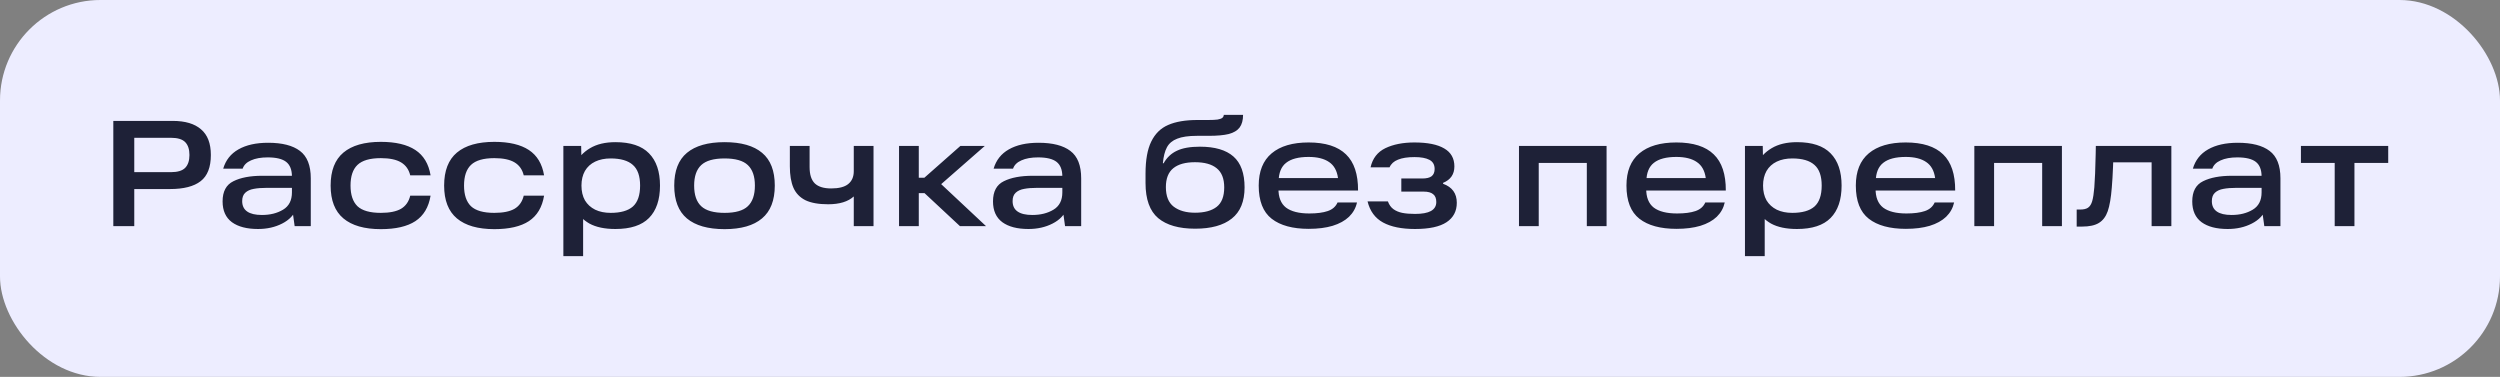 <?xml version="1.0" encoding="UTF-8"?> <svg xmlns="http://www.w3.org/2000/svg" width="199" height="30" viewBox="0 0 199 30" fill="none"><rect x="0" y="0" width="199" height="30" fill="#808080" stroke="none"/><rect width="199" height="30" rx="8" fill="#EDEDFF"></rect><path d="M9.02 9.624H13.748C14.74 9.624 15.492 9.848 16.004 10.296C16.524 10.736 16.784 11.416 16.784 12.336C16.784 13.312 16.512 14.008 15.968 14.424C15.432 14.84 14.62 15.048 13.532 15.048H10.256V13.704H13.604C14.14 13.704 14.52 13.588 14.744 13.356C14.968 13.124 15.08 12.784 15.08 12.336C15.08 11.888 14.968 11.548 14.744 11.316C14.52 11.084 14.14 10.968 13.604 10.968H9.896L10.688 10.176V18H9.02V9.624ZM21.342 11.364C22.462 11.364 23.306 11.58 23.874 12.012C24.45 12.444 24.738 13.172 24.738 14.196V18H23.454L23.25 16.536L23.598 16.596C23.406 17.108 23.026 17.508 22.458 17.796C21.898 18.084 21.258 18.228 20.538 18.228C19.65 18.228 18.958 18.048 18.462 17.688C17.966 17.32 17.718 16.768 17.718 16.032C17.718 15.24 18.006 14.704 18.582 14.424C19.158 14.136 19.922 13.992 20.874 13.992H23.538V14.952H21.27C20.83 14.952 20.47 14.98 20.19 15.036C19.918 15.084 19.698 15.184 19.53 15.336C19.362 15.488 19.278 15.712 19.278 16.008C19.278 16.376 19.41 16.652 19.674 16.836C19.938 17.02 20.33 17.112 20.85 17.112C21.506 17.112 22.066 16.972 22.53 16.692C23.002 16.412 23.238 15.952 23.238 15.312V14.052C23.238 13.516 23.086 13.128 22.782 12.888C22.478 12.648 21.986 12.528 21.306 12.528C20.77 12.528 20.326 12.608 19.974 12.768C19.63 12.92 19.41 13.14 19.314 13.428H17.766C17.966 12.748 18.37 12.236 18.978 11.892C19.594 11.54 20.382 11.364 21.342 11.364ZM30.314 18.24C29.01 18.24 28.018 17.956 27.338 17.388C26.658 16.82 26.318 15.948 26.318 14.772C26.318 13.588 26.658 12.712 27.338 12.144C28.018 11.576 29.01 11.292 30.314 11.292C31.49 11.292 32.406 11.508 33.062 11.94C33.718 12.372 34.122 13.044 34.274 13.956H32.654C32.542 13.492 32.298 13.148 31.922 12.924C31.546 12.7 31.01 12.588 30.314 12.588C29.45 12.588 28.83 12.768 28.454 13.128C28.086 13.48 27.902 14.028 27.902 14.772C27.902 15.508 28.086 16.056 28.454 16.416C28.83 16.768 29.45 16.944 30.314 16.944C31.01 16.944 31.546 16.836 31.922 16.62C32.298 16.396 32.542 16.048 32.654 15.576H34.274C34.122 16.496 33.718 17.172 33.062 17.604C32.414 18.028 31.498 18.24 30.314 18.24ZM39.349 18.24C38.045 18.24 37.053 17.956 36.373 17.388C35.693 16.82 35.353 15.948 35.353 14.772C35.353 13.588 35.693 12.712 36.373 12.144C37.053 11.576 38.045 11.292 39.349 11.292C40.525 11.292 41.441 11.508 42.097 11.94C42.753 12.372 43.157 13.044 43.309 13.956H41.689C41.577 13.492 41.333 13.148 40.957 12.924C40.581 12.7 40.045 12.588 39.349 12.588C38.485 12.588 37.865 12.768 37.489 13.128C37.121 13.48 36.937 14.028 36.937 14.772C36.937 15.508 37.121 16.056 37.489 16.416C37.865 16.768 38.485 16.944 39.349 16.944C40.045 16.944 40.581 16.836 40.957 16.62C41.333 16.396 41.577 16.048 41.689 15.576H43.309C43.157 16.496 42.753 17.172 42.097 17.604C41.449 18.028 40.533 18.24 39.349 18.24ZM48.984 18.228C48.136 18.228 47.448 18.084 46.92 17.796C46.4 17.5 46.02 17.096 45.78 16.584C45.54 16.072 45.42 15.464 45.42 14.76C45.42 14.144 45.544 13.576 45.792 13.056C46.04 12.536 46.432 12.116 46.968 11.796C47.504 11.476 48.176 11.316 48.984 11.316C50.192 11.316 51.084 11.612 51.66 12.204C52.244 12.796 52.536 13.652 52.536 14.772C52.536 15.9 52.244 16.76 51.66 17.352C51.084 17.936 50.192 18.228 48.984 18.228ZM44.844 11.616H46.26L46.296 13.44L46.152 14.76L46.416 16.236V20.388H44.844V11.616ZM48.612 16.944C49.404 16.944 49.992 16.776 50.376 16.44C50.76 16.096 50.952 15.54 50.952 14.772C50.952 14.012 50.76 13.464 50.376 13.128C49.992 12.784 49.404 12.612 48.612 12.612C48.14 12.612 47.728 12.696 47.376 12.864C47.024 13.032 46.752 13.28 46.56 13.608C46.376 13.936 46.284 14.324 46.284 14.772C46.284 15.228 46.376 15.62 46.56 15.948C46.752 16.268 47.024 16.516 47.376 16.692C47.728 16.86 48.14 16.944 48.612 16.944ZM57.678 18.24C56.358 18.24 55.358 17.956 54.678 17.388C54.005 16.82 53.669 15.948 53.669 14.772C53.669 13.596 54.005 12.728 54.678 12.168C55.358 11.6 56.358 11.316 57.678 11.316C58.998 11.316 59.993 11.6 60.666 12.168C61.337 12.728 61.673 13.596 61.673 14.772C61.673 15.948 61.334 16.82 60.654 17.388C59.981 17.956 58.989 18.24 57.678 18.24ZM57.678 16.944C58.541 16.944 59.157 16.768 59.526 16.416C59.901 16.064 60.09 15.516 60.09 14.772C60.09 14.036 59.901 13.492 59.526 13.14C59.157 12.788 58.541 12.612 57.678 12.612C56.813 12.612 56.194 12.788 55.818 13.14C55.441 13.492 55.254 14.036 55.254 14.772C55.254 15.516 55.441 16.064 55.818 16.416C56.194 16.768 56.813 16.944 57.678 16.944ZM62.872 11.616H64.444V13.308C64.444 13.9 64.584 14.332 64.864 14.604C65.144 14.868 65.576 15 66.16 15C66.776 15 67.228 14.884 67.516 14.652C67.812 14.412 67.96 14.072 67.96 13.632V11.616H69.532V18H67.96V15.636C67.504 16.052 66.824 16.26 65.92 16.26C65.16 16.26 64.556 16.152 64.108 15.936C63.668 15.712 63.352 15.384 63.16 14.952C62.968 14.512 62.872 13.94 62.872 13.236V11.616ZM72.511 14.148H73.579L76.447 11.616H78.391L74.335 15.168V14.112L78.487 18H76.411L73.591 15.372H72.511V14.148ZM71.563 11.616H73.135V18H71.563V11.616ZM82.666 11.364C83.787 11.364 84.63 11.58 85.198 12.012C85.775 12.444 86.062 13.172 86.062 14.196V18H84.778L84.575 16.536L84.922 16.596C84.731 17.108 84.35 17.508 83.782 17.796C83.222 18.084 82.582 18.228 81.862 18.228C80.975 18.228 80.282 18.048 79.787 17.688C79.29 17.32 79.043 16.768 79.043 16.032C79.043 15.24 79.331 14.704 79.906 14.424C80.483 14.136 81.246 13.992 82.198 13.992H84.862V14.952H82.594C82.154 14.952 81.794 14.98 81.514 15.036C81.243 15.084 81.022 15.184 80.855 15.336C80.686 15.488 80.603 15.712 80.603 16.008C80.603 16.376 80.734 16.652 80.999 16.836C81.263 17.02 81.654 17.112 82.174 17.112C82.831 17.112 83.391 16.972 83.855 16.692C84.326 16.412 84.562 15.952 84.562 15.312V14.052C84.562 13.516 84.41 13.128 84.106 12.888C83.802 12.648 83.311 12.528 82.63 12.528C82.094 12.528 81.65 12.608 81.299 12.768C80.954 12.92 80.734 13.14 80.638 13.428H79.091C79.29 12.748 79.695 12.236 80.302 11.892C80.918 11.54 81.707 11.364 82.666 11.364ZM95.132 18.204C93.844 18.204 92.864 17.924 92.192 17.364C91.52 16.796 91.184 15.864 91.184 14.568V13.824C91.184 12.736 91.336 11.884 91.64 11.268C91.944 10.644 92.392 10.204 92.984 9.948C93.584 9.684 94.36 9.552 95.312 9.552H96.164C96.492 9.552 96.744 9.54 96.92 9.516C97.096 9.484 97.22 9.44 97.292 9.384C97.372 9.32 97.412 9.24 97.412 9.144H98.948C98.948 9.568 98.856 9.904 98.672 10.152C98.488 10.392 98.2 10.564 97.808 10.668C97.416 10.764 96.884 10.812 96.212 10.812H95.288C94.608 10.812 94.08 10.888 93.704 11.04C93.328 11.184 93.056 11.412 92.888 11.724C92.72 12.036 92.612 12.46 92.564 12.996H92.624C92.88 12.54 93.232 12.208 93.68 12C94.128 11.784 94.74 11.676 95.516 11.676C96.7 11.676 97.588 11.936 98.18 12.456C98.772 12.976 99.068 13.796 99.068 14.916C99.068 16.036 98.728 16.864 98.048 17.4C97.376 17.936 96.404 18.204 95.132 18.204ZM95.12 16.932C95.872 16.932 96.448 16.776 96.848 16.464C97.248 16.152 97.448 15.636 97.448 14.916C97.448 14.22 97.248 13.712 96.848 13.392C96.456 13.072 95.88 12.912 95.12 12.912C94.36 12.912 93.784 13.072 93.392 13.392C93 13.712 92.804 14.212 92.804 14.892C92.804 15.612 93.012 16.132 93.428 16.452C93.852 16.772 94.416 16.932 95.12 16.932ZM104.177 18.216C102.897 18.216 101.913 17.948 101.225 17.412C100.537 16.876 100.193 15.996 100.193 14.772C100.193 13.636 100.537 12.78 101.225 12.204C101.913 11.628 102.893 11.34 104.165 11.34C105.501 11.34 106.493 11.656 107.141 12.288C107.789 12.912 108.109 13.872 108.101 15.168H101.177V14.172H106.505C106.425 13.588 106.189 13.164 105.797 12.9C105.405 12.628 104.861 12.492 104.165 12.492C103.365 12.492 102.769 12.648 102.377 12.96C101.985 13.264 101.785 13.76 101.777 14.448V14.724C101.769 14.772 101.765 14.816 101.765 14.856C101.765 14.896 101.765 14.944 101.765 15C101.757 15.696 101.957 16.204 102.365 16.524C102.781 16.836 103.401 16.992 104.225 16.992C104.825 16.992 105.313 16.928 105.689 16.8C106.065 16.672 106.325 16.444 106.469 16.116H108.017C107.921 16.556 107.709 16.936 107.381 17.256C107.053 17.568 106.617 17.808 106.073 17.976C105.537 18.136 104.905 18.216 104.177 18.216ZM112.637 18.228C111.573 18.228 110.725 18.056 110.093 17.712C109.461 17.368 109.049 16.808 108.857 16.032H110.477C110.573 16.296 110.717 16.5 110.909 16.644C111.109 16.788 111.345 16.888 111.617 16.944C111.897 17 112.237 17.028 112.637 17.028C113.197 17.028 113.617 16.952 113.897 16.8C114.185 16.64 114.329 16.4 114.329 16.08C114.329 15.792 114.245 15.584 114.077 15.456C113.917 15.32 113.665 15.252 113.321 15.252H111.545V14.208H113.225C113.553 14.208 113.797 14.148 113.957 14.028C114.117 13.9 114.197 13.708 114.197 13.452C114.197 13.108 114.057 12.864 113.777 12.72C113.505 12.576 113.109 12.504 112.589 12.504C112.045 12.504 111.609 12.572 111.281 12.708C110.953 12.836 110.729 13.04 110.609 13.32H109.097C109.257 12.608 109.649 12.1 110.273 11.796C110.905 11.492 111.677 11.34 112.589 11.34C113.637 11.34 114.429 11.5 114.965 11.82C115.501 12.132 115.769 12.608 115.769 13.248C115.769 13.872 115.469 14.308 114.869 14.556V14.628C115.597 14.892 115.961 15.396 115.961 16.14C115.961 16.812 115.689 17.328 115.145 17.688C114.601 18.048 113.765 18.228 112.637 18.228ZM120.911 11.616H127.883V18H126.311V12.972H122.483V18H120.911V11.616ZM133.45 18.216C132.17 18.216 131.186 17.948 130.498 17.412C129.81 16.876 129.466 15.996 129.466 14.772C129.466 13.636 129.81 12.78 130.498 12.204C131.186 11.628 132.166 11.34 133.438 11.34C134.774 11.34 135.766 11.656 136.414 12.288C137.062 12.912 137.382 13.872 137.374 15.168H130.45V14.172H135.778C135.698 13.588 135.462 13.164 135.07 12.9C134.678 12.628 134.134 12.492 133.438 12.492C132.638 12.492 132.042 12.648 131.65 12.96C131.258 13.264 131.058 13.76 131.05 14.448V14.724C131.042 14.772 131.038 14.816 131.038 14.856C131.038 14.896 131.038 14.944 131.038 15C131.03 15.696 131.23 16.204 131.638 16.524C132.054 16.836 132.674 16.992 133.498 16.992C134.098 16.992 134.586 16.928 134.962 16.8C135.338 16.672 135.598 16.444 135.742 16.116H137.29C137.194 16.556 136.982 16.936 136.654 17.256C136.326 17.568 135.89 17.808 135.346 17.976C134.81 18.136 134.178 18.216 133.45 18.216ZM143.039 18.228C142.191 18.228 141.503 18.084 140.975 17.796C140.455 17.5 140.075 17.096 139.835 16.584C139.595 16.072 139.475 15.464 139.475 14.76C139.475 14.144 139.599 13.576 139.847 13.056C140.095 12.536 140.487 12.116 141.023 11.796C141.559 11.476 142.231 11.316 143.039 11.316C144.247 11.316 145.139 11.612 145.715 12.204C146.299 12.796 146.591 13.652 146.591 14.772C146.591 15.9 146.299 16.76 145.715 17.352C145.139 17.936 144.247 18.228 143.039 18.228ZM138.899 11.616H140.315L140.351 13.44L140.207 14.76L140.471 16.236V20.388H138.899V11.616ZM142.667 16.944C143.459 16.944 144.047 16.776 144.431 16.44C144.815 16.096 145.007 15.54 145.007 14.772C145.007 14.012 144.815 13.464 144.431 13.128C144.047 12.784 143.459 12.612 142.667 12.612C142.195 12.612 141.783 12.696 141.431 12.864C141.079 13.032 140.807 13.28 140.615 13.608C140.431 13.936 140.339 14.324 140.339 14.772C140.339 15.228 140.431 15.62 140.615 15.948C140.807 16.268 141.079 16.516 141.431 16.692C141.783 16.86 142.195 16.944 142.667 16.944ZM151.708 18.216C150.428 18.216 149.444 17.948 148.756 17.412C148.068 16.876 147.724 15.996 147.724 14.772C147.724 13.636 148.068 12.78 148.756 12.204C149.444 11.628 150.424 11.34 151.696 11.34C153.032 11.34 154.024 11.656 154.672 12.288C155.32 12.912 155.64 13.872 155.632 15.168H148.708V14.172H154.036C153.956 13.588 153.72 13.164 153.328 12.9C152.936 12.628 152.392 12.492 151.696 12.492C150.896 12.492 150.3 12.648 149.908 12.96C149.516 13.264 149.316 13.76 149.308 14.448V14.724C149.3 14.772 149.296 14.816 149.296 14.856C149.296 14.896 149.296 14.944 149.296 15C149.288 15.696 149.488 16.204 149.896 16.524C150.312 16.836 150.932 16.992 151.756 16.992C152.356 16.992 152.844 16.928 153.22 16.8C153.596 16.672 153.856 16.444 154 16.116H155.548C155.452 16.556 155.24 16.936 154.912 17.256C154.584 17.568 154.148 17.808 153.604 17.976C153.068 18.136 152.436 18.216 151.708 18.216ZM157.157 11.616H164.129V18H162.557V12.972H158.729V18H157.157V11.616ZM165.304 16.68H165.58C165.852 16.68 166.06 16.632 166.204 16.536C166.356 16.432 166.468 16.256 166.54 16.008C166.612 15.76 166.668 15.396 166.708 14.916C166.756 14.324 166.792 13.44 166.816 12.264L166.828 11.616H172.84V18H171.268V12.276L172.012 12.924H167.56L168.232 12.276C168.224 12.468 168.212 12.808 168.196 13.296C168.172 13.912 168.14 14.452 168.1 14.916C168.036 15.74 167.928 16.372 167.776 16.812C167.624 17.244 167.388 17.556 167.068 17.748C166.756 17.94 166.312 18.036 165.736 18.036H165.304V16.68ZM178.127 11.364C179.247 11.364 180.091 11.58 180.659 12.012C181.235 12.444 181.523 13.172 181.523 14.196V18H180.239L180.035 16.536L180.383 16.596C180.191 17.108 179.811 17.508 179.243 17.796C178.683 18.084 178.043 18.228 177.323 18.228C176.435 18.228 175.743 18.048 175.247 17.688C174.751 17.32 174.503 16.768 174.503 16.032C174.503 15.24 174.791 14.704 175.367 14.424C175.943 14.136 176.707 13.992 177.659 13.992H180.323V14.952H178.055C177.615 14.952 177.255 14.98 176.975 15.036C176.703 15.084 176.483 15.184 176.315 15.336C176.147 15.488 176.063 15.712 176.063 16.008C176.063 16.376 176.195 16.652 176.459 16.836C176.723 17.02 177.115 17.112 177.635 17.112C178.291 17.112 178.851 16.972 179.315 16.692C179.787 16.412 180.023 15.952 180.023 15.312V14.052C180.023 13.516 179.871 13.128 179.567 12.888C179.263 12.648 178.771 12.528 178.091 12.528C177.555 12.528 177.111 12.608 176.759 12.768C176.415 12.92 176.195 13.14 176.099 13.428H174.551C174.751 12.748 175.155 12.236 175.763 11.892C176.379 11.54 177.167 11.364 178.127 11.364ZM183.154 11.616H190.102V12.972H187.414V18H185.842V12.972H183.154V11.616Z" fill="#1E2137"></path></svg> 